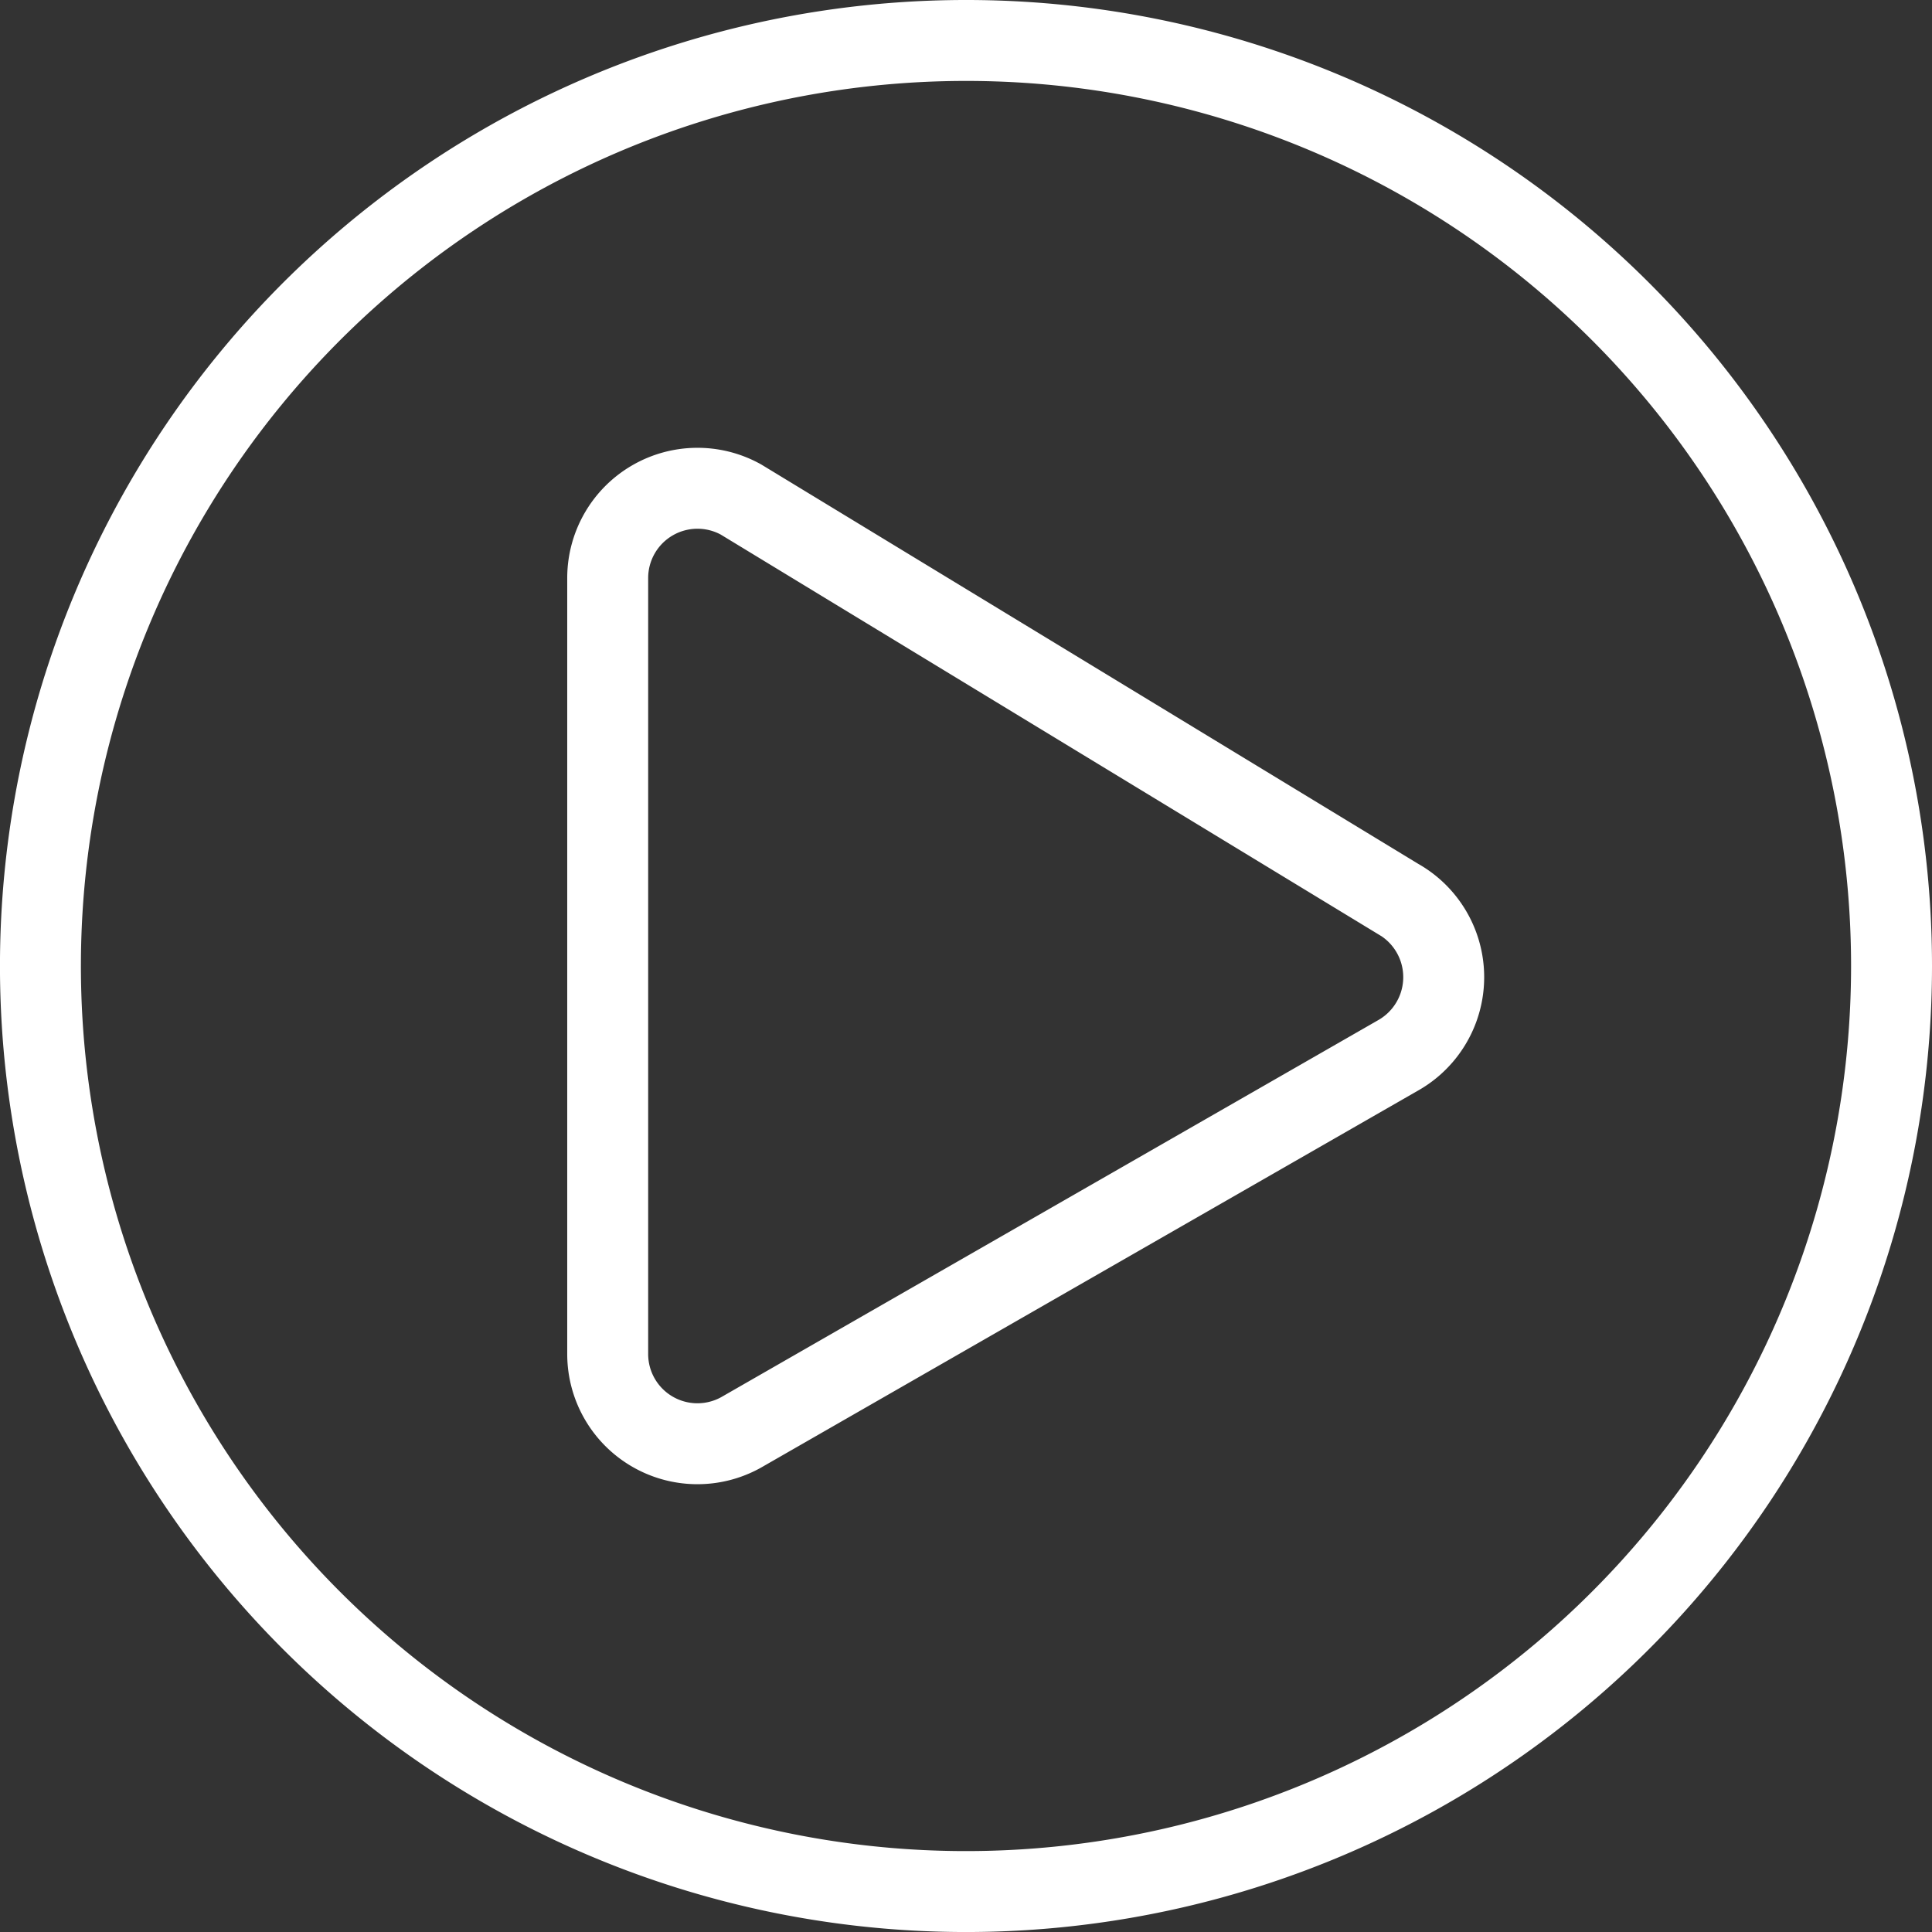<svg xmlns="http://www.w3.org/2000/svg" width="71.615" height="71.615" viewBox="0 0 71.615 71.615">
  <rect x="0" y="0" width="71.615" height="71.615" fill="#333333" stroke="none"/>
  <g id="Icon" transform="translate(1.5 1.5)">
    <path id="Icon_awesome-play-circle" data-name="Icon awesome-play-circle" d="M34.87.563A34.308,34.308,0,1,0,69.178,34.87,34.3,34.3,0,0,0,34.87.563ZM50.876,38.19,26.528,52.162a3.326,3.326,0,0,1-4.939-2.905V20.483a3.328,3.328,0,0,1,4.939-2.905l24.347,14.8A3.331,3.331,0,0,1,50.876,38.19Z" transform="translate(-0.563 -0.563)" fill="none" stroke="#fff" stroke-width="3"/>
  </g>
</svg>
